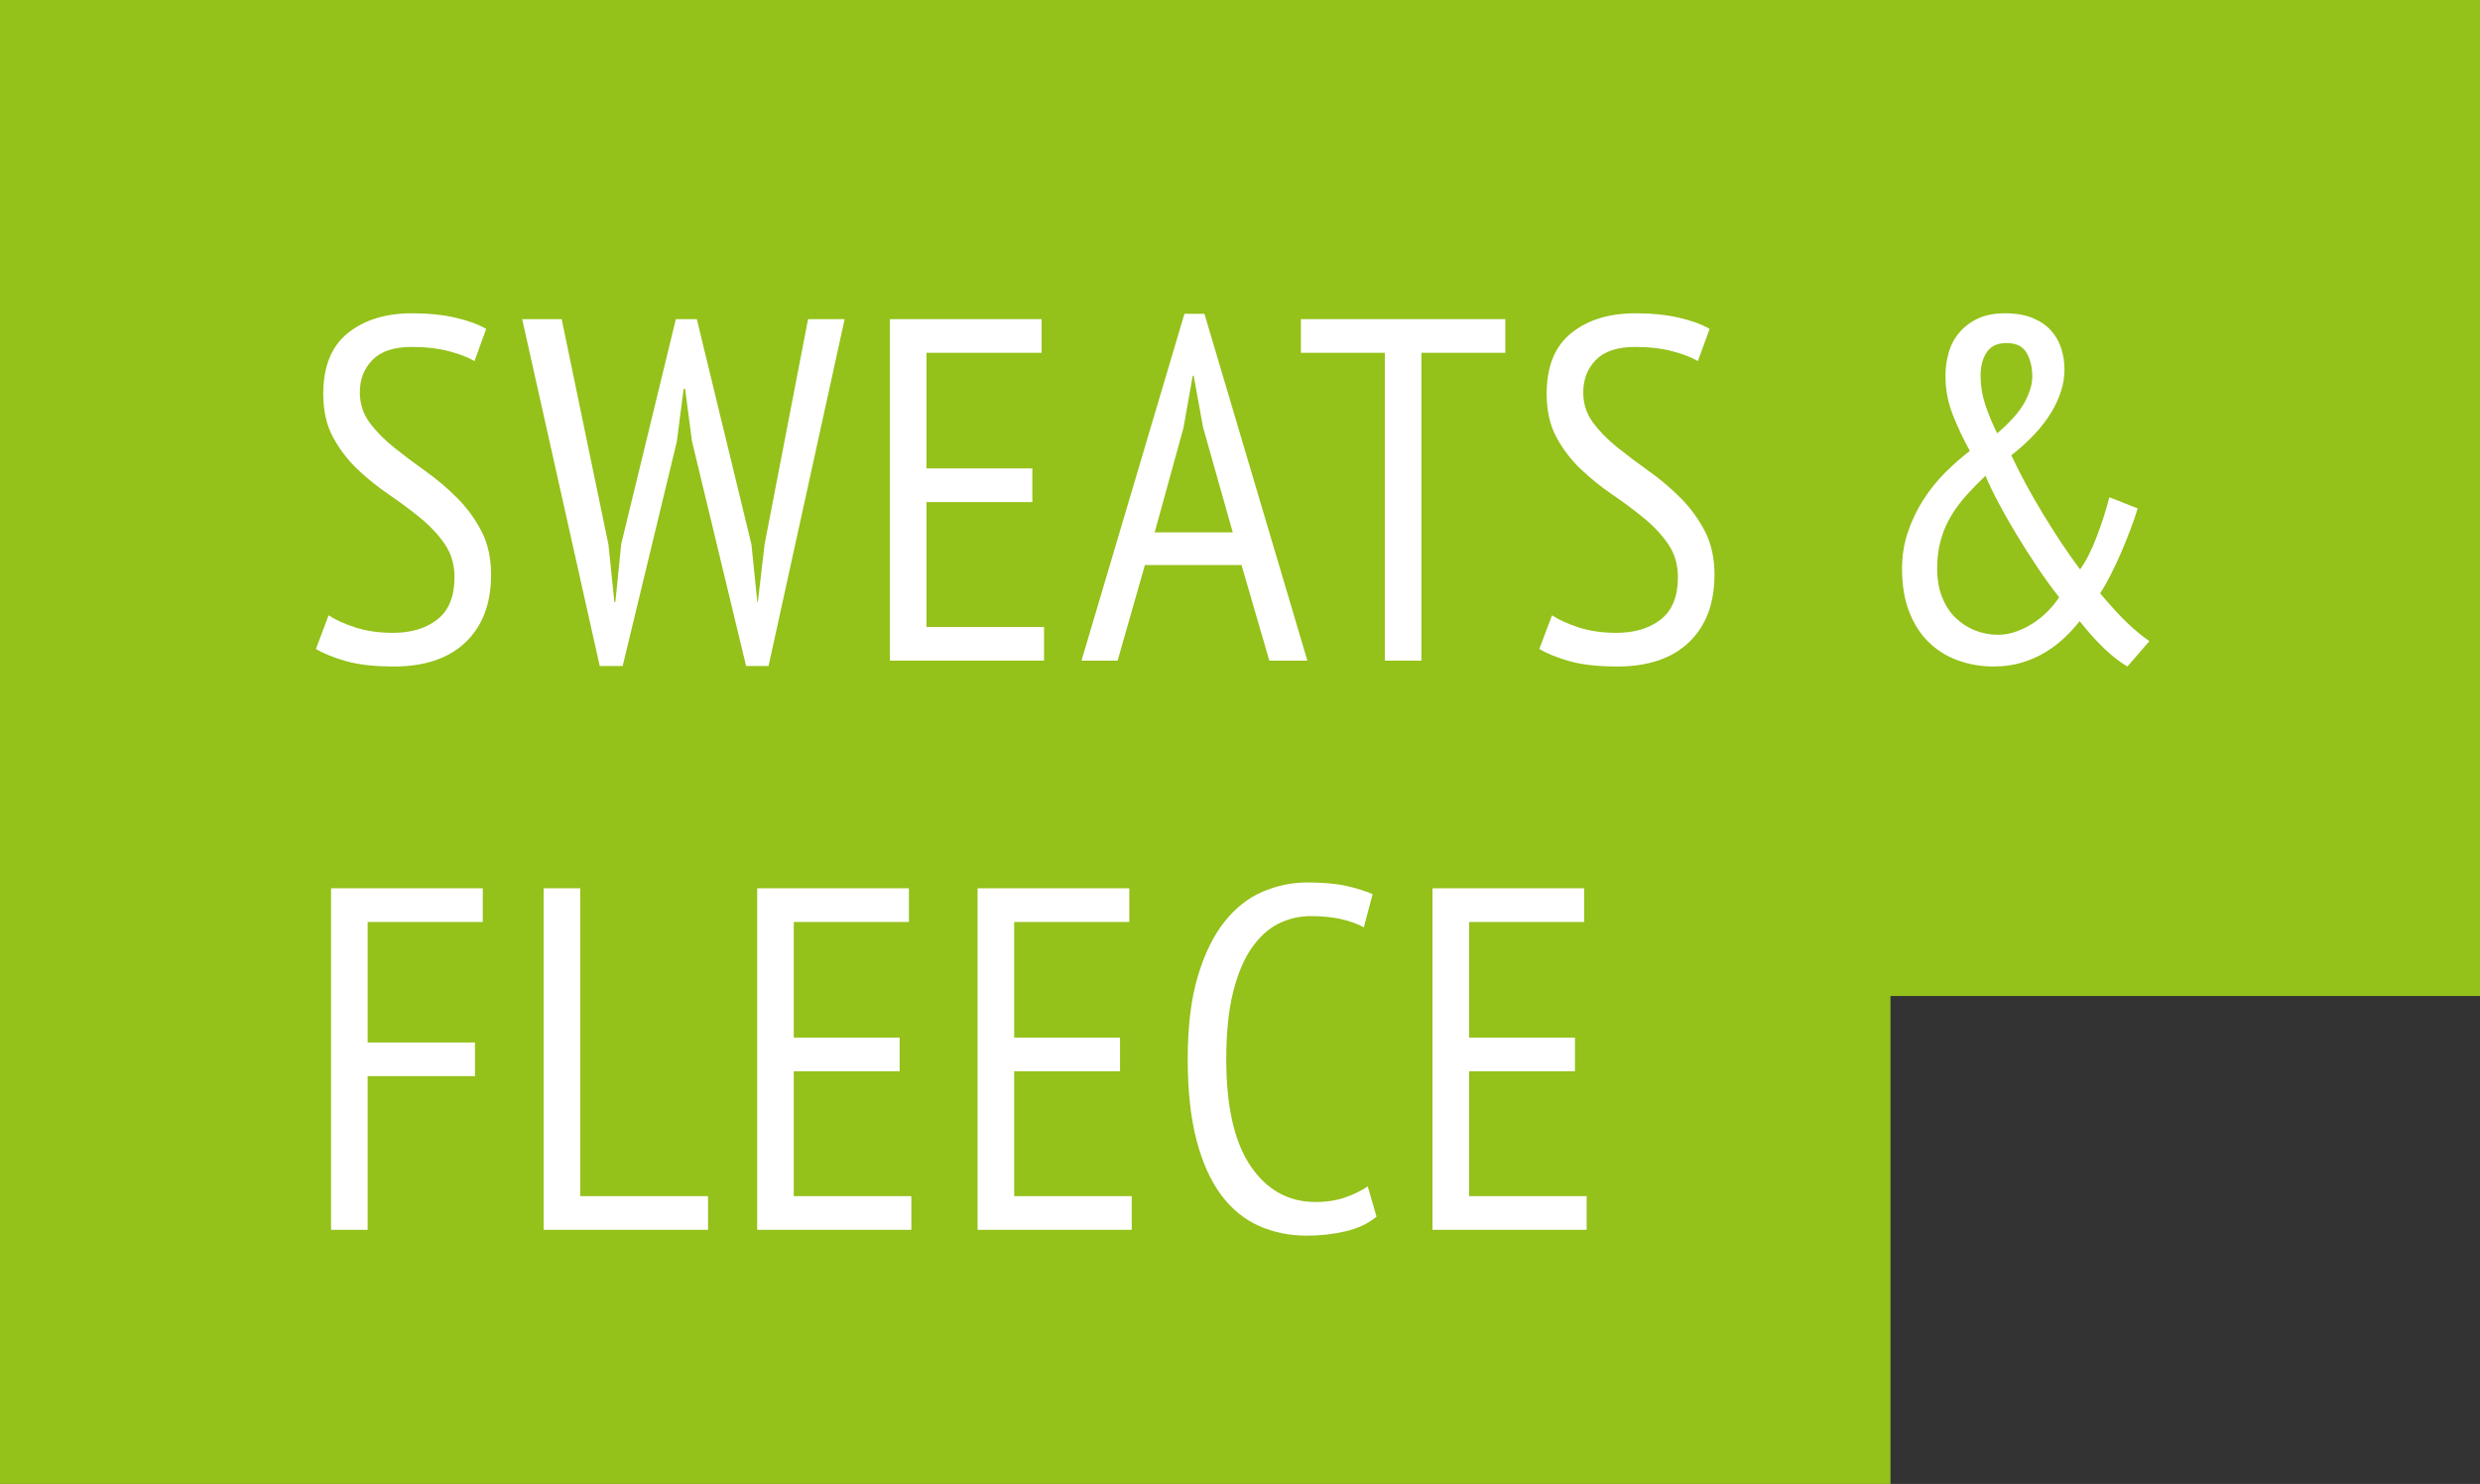 <?xml version="1.0" encoding="UTF-8"?>
<svg xmlns="http://www.w3.org/2000/svg" xmlns:xlink="http://www.w3.org/1999/xlink" width="244px" height="146px" viewBox="0 0 244 146" version="1.1">
  <rect x="0" y="0" width="244" height="146" fill="#333333" stroke="none"/>
  <title>Group 15</title>
  <g id="Dress-for-School" stroke="none" stroke-width="1" fill="none" fill-rule="evenodd">
    <g id="Group-15">
      <path d="M0,0 L244,0 L244,98 L186,98 L186,146 L0,146 L0,0 Z" id="Combined-Shape" fill="#94C11A"></path>
      <g id="SWEATS-&amp;-FLEECE-Copy" transform="translate(31.084, 30.824)" fill="#FFFFFF" fill-rule="nonzero">
        <path d="M1.248,29.712 C1.856,30.128 2.712,30.52 3.816,30.888 C4.92,31.256 6.176,31.44 7.584,31.44 C9.376,31.44 10.832,31 11.952,30.12 C13.072,29.24 13.632,27.856 13.632,25.968 C13.632,24.72 13.312,23.632 12.672,22.704 C12.032,21.776 11.232,20.92 10.272,20.136 C9.312,19.352 8.28,18.584 7.176,17.832 C6.072,17.08 5.04,16.248 4.08,15.336 C3.12,14.424 2.32,13.376 1.68,12.192 C1.04,11.008 0.72,9.584 0.72,7.92 C0.72,5.232 1.528,3.24 3.144,1.944 C4.76,0.648 6.864,0 9.456,0 C11.056,0 12.48,0.144 13.728,0.432 C14.976,0.72 15.984,1.088 16.752,1.536 L15.6,4.704 C15.024,4.352 14.2,4.032 13.128,3.744 C12.056,3.456 10.816,3.312 9.408,3.312 C7.68,3.312 6.4,3.736 5.568,4.584 C4.736,5.432 4.32,6.496 4.32,7.776 C4.32,8.896 4.64,9.888 5.28,10.752 C5.92,11.616 6.72,12.432 7.68,13.2 C8.64,13.968 9.672,14.744 10.776,15.528 C11.88,16.312 12.912,17.184 13.872,18.144 C14.832,19.104 15.632,20.192 16.272,21.408 C16.912,22.624 17.232,24.064 17.232,25.728 C17.232,28.544 16.4,30.752 14.736,32.352 C13.072,33.952 10.72,34.752 7.68,34.752 C5.76,34.752 4.184,34.576 2.952,34.224 C1.72,33.872 0.736,33.472 0,33.024 L1.248,29.712 Z" id="Path"></path>
        <polygon id="Path" points="28.787 22.8 29.363 28.416 29.459 28.416 30.035 22.704 35.411 0.576 37.475 0.576 42.851 22.752 43.427 28.416 43.475 28.416 44.147 22.704 48.419 0.576 52.019 0.576 44.531 34.704 42.323 34.704 36.995 12.576 36.323 7.44 36.179 7.44 35.507 12.624 30.179 34.704 27.923 34.704 20.291 0.576 24.179 0.576"></polygon>
        <polygon id="Path" points="56.47 0.576 71.398 0.576 71.398 3.888 60.07 3.888 60.07 15.264 70.486 15.264 70.486 18.576 60.07 18.576 60.07 30.864 71.638 30.864 71.638 34.176 56.47 34.176"></polygon>
        <path d="M91.065,24.768 L81.561,24.768 L78.873,34.176 L75.321,34.176 L85.449,0.048 L87.417,0.048 L97.545,34.176 L93.801,34.176 L91.065,24.768 Z M82.521,21.552 L90.201,21.552 L87.273,11.184 L86.361,6.144 L86.265,6.144 L85.353,11.28 L82.521,21.552 Z" id="Shape"></path>
        <polygon id="Path" points="117.02 3.888 108.764 3.888 108.764 34.176 105.164 34.176 105.164 3.888 96.908 3.888 96.908 0.576 117.02 0.576"></polygon>
        <path d="M121.615,29.712 C122.223,30.128 123.079,30.52 124.183,30.888 C125.287,31.256 126.543,31.44 127.951,31.44 C129.743,31.44 131.199,31 132.319,30.12 C133.439,29.24 133.999,27.856 133.999,25.968 C133.999,24.72 133.679,23.632 133.039,22.704 C132.399,21.776 131.599,20.92 130.639,20.136 C129.679,19.352 128.647,18.584 127.543,17.832 C126.439,17.08 125.407,16.248 124.447,15.336 C123.487,14.424 122.687,13.376 122.047,12.192 C121.407,11.008 121.087,9.584 121.087,7.92 C121.087,5.232 121.895,3.24 123.511,1.944 C125.127,0.648 127.231,0 129.823,0 C131.423,0 132.847,0.144 134.095,0.432 C135.343,0.72 136.351,1.088 137.119,1.536 L135.967,4.704 C135.391,4.352 134.567,4.032 133.495,3.744 C132.423,3.456 131.183,3.312 129.775,3.312 C128.047,3.312 126.767,3.736 125.935,4.584 C125.103,5.432 124.687,6.496 124.687,7.776 C124.687,8.896 125.007,9.888 125.647,10.752 C126.287,11.616 127.087,12.432 128.047,13.2 C129.007,13.968 130.039,14.744 131.143,15.528 C132.247,16.312 133.279,17.184 134.239,18.144 C135.199,19.104 135.999,20.192 136.639,21.408 C137.279,22.624 137.599,24.064 137.599,25.728 C137.599,28.544 136.767,30.752 135.103,32.352 C133.439,33.952 131.087,34.752 128.047,34.752 C126.127,34.752 124.551,34.576 123.319,34.224 C122.087,33.872 121.103,33.472 120.367,33.024 L121.615,29.712 Z" id="Path"></path>
        <path d="M156.052,25.152 C156.052,23.872 156.244,22.664 156.628,21.528 C157.012,20.392 157.516,19.336 158.14,18.36 C158.764,17.384 159.476,16.496 160.276,15.696 C161.076,14.896 161.892,14.176 162.724,13.536 C162.084,12.384 161.524,11.2 161.044,9.984 C160.564,8.768 160.324,7.488 160.324,6.144 C160.324,5.376 160.428,4.624 160.636,3.888 C160.844,3.152 161.188,2.496 161.668,1.92 C162.148,1.344 162.756,0.88 163.492,0.528 C164.228,0.176 165.124,0 166.18,0 C167.268,0 168.188,0.16 168.94,0.48 C169.692,0.8 170.292,1.216 170.74,1.728 C171.188,2.24 171.516,2.824 171.724,3.48 C171.932,4.136 172.036,4.816 172.036,5.52 C172.036,6.896 171.604,8.304 170.74,9.744 C169.876,11.184 168.564,12.592 166.804,13.968 C167.22,14.864 167.692,15.8 168.22,16.776 C168.748,17.752 169.308,18.728 169.9,19.704 C170.492,20.68 171.1,21.64 171.724,22.584 C172.348,23.528 172.964,24.4 173.572,25.2 C174.148,24.4 174.692,23.328 175.204,21.984 C175.716,20.64 176.132,19.344 176.452,18.096 L179.236,19.2 C179.076,19.744 178.852,20.4 178.564,21.168 C178.276,21.936 177.964,22.712 177.628,23.496 C177.292,24.28 176.94,25.032 176.572,25.752 C176.204,26.472 175.86,27.072 175.54,27.552 C176.596,28.8 177.484,29.768 178.204,30.456 C178.924,31.144 179.652,31.744 180.388,32.256 L178.228,34.752 C176.788,33.92 175.22,32.432 173.524,30.288 C173.076,30.864 172.572,31.416 172.012,31.944 C171.452,32.472 170.828,32.944 170.14,33.36 C169.452,33.776 168.684,34.112 167.836,34.368 C166.988,34.624 166.068,34.752 165.076,34.752 C163.828,34.752 162.652,34.552 161.548,34.152 C160.444,33.752 159.484,33.152 158.668,32.352 C157.852,31.552 157.212,30.552 156.748,29.352 C156.284,28.152 156.052,26.752 156.052,25.152 Z M171.508,27.936 C170.772,27.008 170.052,26.016 169.348,24.96 C168.644,23.904 167.972,22.848 167.332,21.792 C166.692,20.736 166.108,19.712 165.58,18.72 C165.052,17.728 164.612,16.816 164.26,15.984 C163.588,16.624 162.964,17.264 162.388,17.904 C161.812,18.544 161.308,19.224 160.876,19.944 C160.444,20.664 160.108,21.448 159.868,22.296 C159.628,23.144 159.508,24.08 159.508,25.104 C159.508,26.16 159.668,27.096 159.988,27.912 C160.308,28.728 160.748,29.408 161.308,29.952 C161.868,30.496 162.508,30.912 163.228,31.2 C163.948,31.488 164.708,31.632 165.508,31.632 C166.116,31.632 166.724,31.52 167.332,31.296 C167.94,31.072 168.508,30.784 169.036,30.432 C169.564,30.08 170.036,29.688 170.452,29.256 C170.868,28.824 171.22,28.384 171.508,27.936 Z M163.78,6.144 C163.78,7.104 163.932,8.048 164.236,8.976 C164.54,9.904 164.932,10.848 165.412,11.808 C166.724,10.688 167.628,9.664 168.124,8.736 C168.62,7.808 168.868,6.976 168.868,6.24 C168.868,5.344 168.684,4.568 168.316,3.912 C167.948,3.256 167.284,2.928 166.324,2.928 C165.428,2.928 164.78,3.232 164.38,3.84 C163.98,4.448 163.78,5.216 163.78,6.144 Z" id="Shape"></path>
        <polygon id="Path" points="1.488 56.576 16.416 56.576 16.416 59.888 5.088 59.888 5.088 71.744 15.648 71.744 15.648 75.056 5.088 75.056 5.088 90.176 1.488 90.176"></polygon>
        <polygon id="Path" points="38.579 90.176 22.403 90.176 22.403 56.576 26.003 56.576 26.003 86.864 38.579 86.864"></polygon>
        <polygon id="Path" points="43.414 56.576 58.342 56.576 58.342 59.888 47.014 59.888 47.014 71.264 57.43 71.264 57.43 74.576 47.014 74.576 47.014 86.864 58.582 86.864 58.582 90.176 43.414 90.176"></polygon>
        <polygon id="Path" points="65.097 56.576 80.025 56.576 80.025 59.888 68.697 59.888 68.697 71.264 79.113 71.264 79.113 74.576 68.697 74.576 68.697 86.864 80.265 86.864 80.265 90.176 65.097 90.176"></polygon>
        <path d="M104.348,88.88 C103.548,89.552 102.54,90.032 101.324,90.32 C100.108,90.608 98.828,90.752 97.484,90.752 C95.788,90.752 94.22,90.432 92.78,89.792 C91.34,89.152 90.1,88.136 89.06,86.744 C88.02,85.352 87.212,83.552 86.636,81.344 C86.06,79.136 85.772,76.48 85.772,73.376 C85.772,70.176 86.1,67.472 86.756,65.264 C87.412,63.056 88.284,61.264 89.372,59.888 C90.46,58.512 91.716,57.52 93.14,56.912 C94.564,56.304 96.028,56 97.532,56 C99.068,56 100.34,56.112 101.348,56.336 C102.356,56.56 103.228,56.832 103.964,57.152 L103.1,60.416 C102.46,60.064 101.708,59.792 100.844,59.6 C99.98,59.408 98.988,59.312 97.868,59.312 C96.748,59.312 95.692,59.56 94.7,60.056 C93.708,60.552 92.828,61.352 92.06,62.456 C91.292,63.56 90.684,65.008 90.236,66.8 C89.788,68.592 89.564,70.784 89.564,73.376 C89.564,78.048 90.364,81.56 91.964,83.912 C93.564,86.264 95.692,87.44 98.348,87.44 C99.436,87.44 100.412,87.288 101.276,86.984 C102.14,86.68 102.876,86.32 103.484,85.904 L104.348,88.88 Z" id="Path"></path>
        <polygon id="Path" points="109.855 56.576 124.783 56.576 124.783 59.888 113.455 59.888 113.455 71.264 123.871 71.264 123.871 74.576 113.455 74.576 113.455 86.864 125.023 86.864 125.023 90.176 109.855 90.176"></polygon>
      </g>
    </g>
  </g>
</svg>
